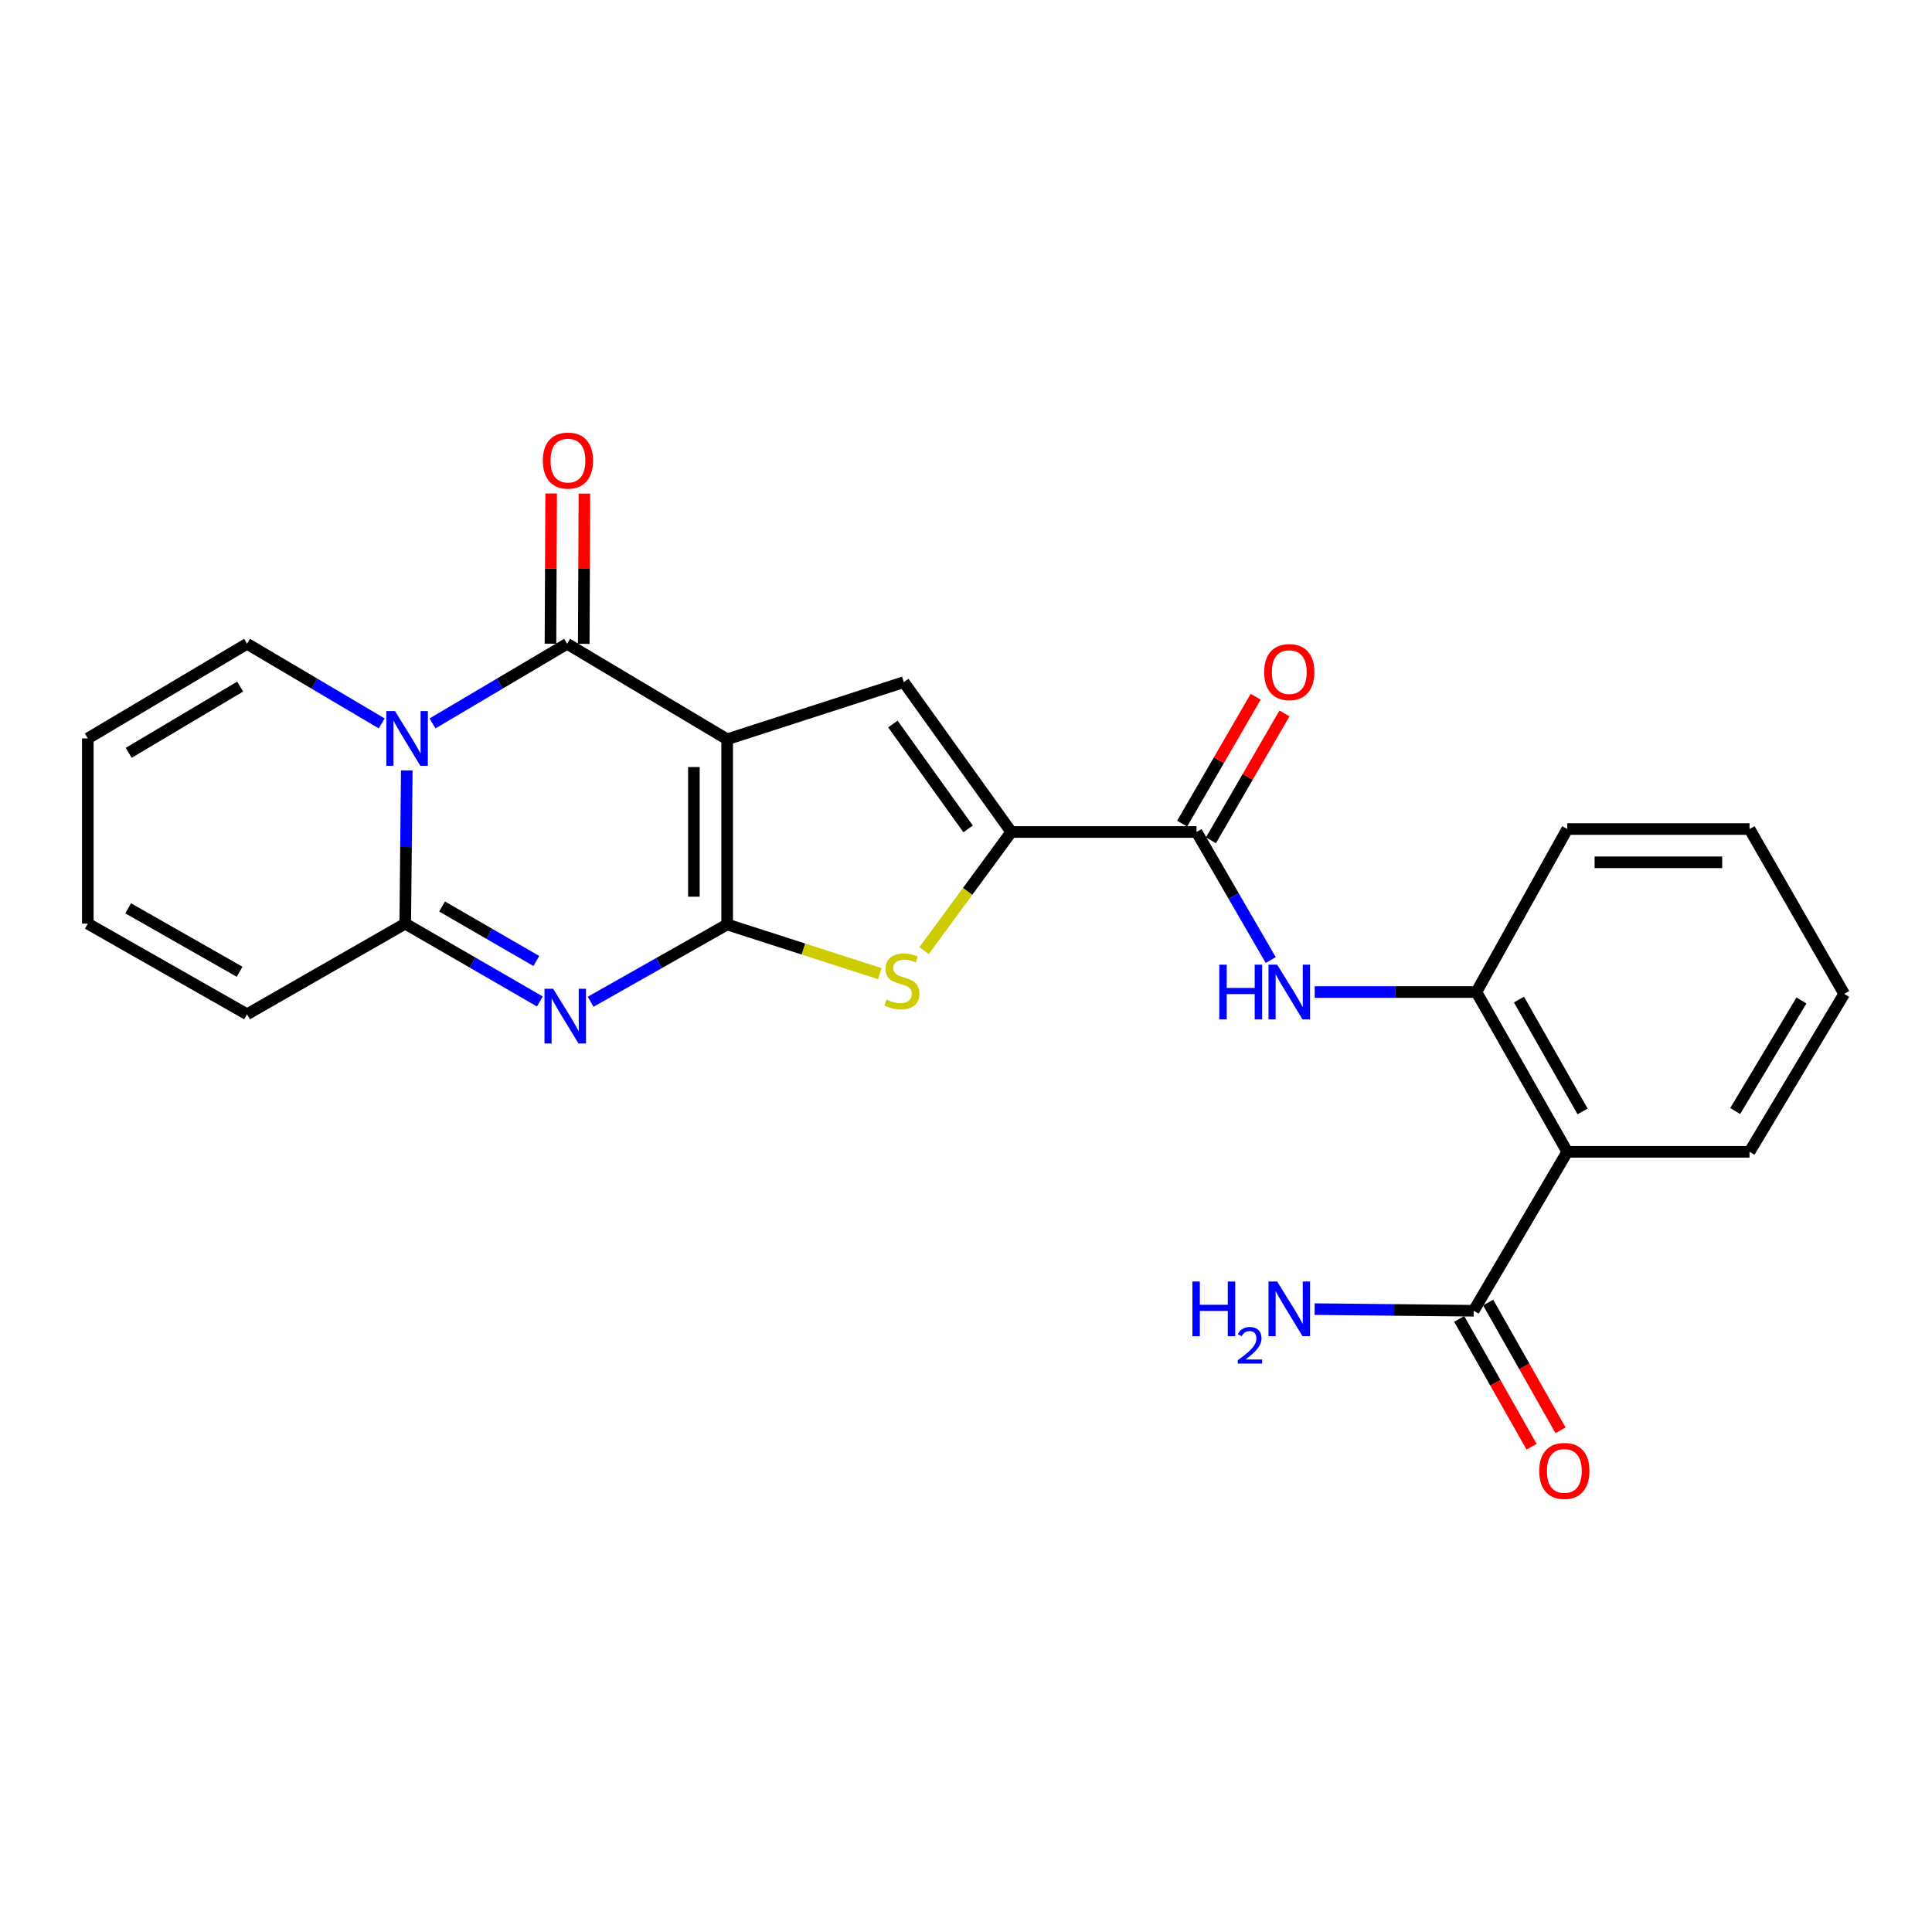 <?xml version='1.0' encoding='iso-8859-1'?>
<svg version='1.1' baseProfile='full'
              xmlns='http://www.w3.org/2000/svg'
                      xmlns:rdkit='http://www.rdkit.org/xml'
                      xmlns:xlink='http://www.w3.org/1999/xlink'
                  xml:space='preserve'
width='1000px' height='1000px' viewBox='0 0 1000 1000'>
<!-- END OF HEADER -->
<rect style='opacity:1.0;fill:#FFFFFF;stroke:none' width='1000' height='1000' x='0' y='0'> </rect>
<path class='bond-0' d='M 376.376,382.645 L 376.376,478.509' style='fill:none;fill-rule:evenodd;stroke:#000000;stroke-width:6px;stroke-linecap:butt;stroke-linejoin:miter;stroke-opacity:1' />
<path class='bond-0' d='M 359.151,397.024 L 359.151,464.129' style='fill:none;fill-rule:evenodd;stroke:#000000;stroke-width:6px;stroke-linecap:butt;stroke-linejoin:miter;stroke-opacity:1' />
<path class='bond-3' d='M 376.376,382.645 L 293.535,333.22' style='fill:none;fill-rule:evenodd;stroke:#000000;stroke-width:6px;stroke-linecap:butt;stroke-linejoin:miter;stroke-opacity:1' />
<path class='bond-5' d='M 376.376,382.645 L 467.809,353.085' style='fill:none;fill-rule:evenodd;stroke:#000000;stroke-width:6px;stroke-linecap:butt;stroke-linejoin:miter;stroke-opacity:1' />
<path class='bond-2' d='M 376.376,478.509 L 341.046,498.509' style='fill:none;fill-rule:evenodd;stroke:#000000;stroke-width:6px;stroke-linecap:butt;stroke-linejoin:miter;stroke-opacity:1' />
<path class='bond-2' d='M 341.046,498.509 L 305.717,518.51' style='fill:none;fill-rule:evenodd;stroke:#0000FF;stroke-width:6px;stroke-linecap:butt;stroke-linejoin:miter;stroke-opacity:1' />
<path class='bond-6' d='M 376.376,478.509 L 415.877,491.228' style='fill:none;fill-rule:evenodd;stroke:#000000;stroke-width:6px;stroke-linecap:butt;stroke-linejoin:miter;stroke-opacity:1' />
<path class='bond-6' d='M 415.877,491.228 L 455.377,503.948' style='fill:none;fill-rule:evenodd;stroke:#CCCC00;stroke-width:6px;stroke-linecap:butt;stroke-linejoin:miter;stroke-opacity:1' />
<path class='bond-1' d='M 223.86,374.437 L 258.698,353.829' style='fill:none;fill-rule:evenodd;stroke:#0000FF;stroke-width:6px;stroke-linecap:butt;stroke-linejoin:miter;stroke-opacity:1' />
<path class='bond-1' d='M 258.698,353.829 L 293.535,333.22' style='fill:none;fill-rule:evenodd;stroke:#000000;stroke-width:6px;stroke-linecap:butt;stroke-linejoin:miter;stroke-opacity:1' />
<path class='bond-4' d='M 210.547,398.771 L 210.148,438.424' style='fill:none;fill-rule:evenodd;stroke:#0000FF;stroke-width:6px;stroke-linecap:butt;stroke-linejoin:miter;stroke-opacity:1' />
<path class='bond-4' d='M 210.148,438.424 L 209.748,478.078' style='fill:none;fill-rule:evenodd;stroke:#000000;stroke-width:6px;stroke-linecap:butt;stroke-linejoin:miter;stroke-opacity:1' />
<path class='bond-13' d='M 197.568,374.439 L 162.721,353.829' style='fill:none;fill-rule:evenodd;stroke:#0000FF;stroke-width:6px;stroke-linecap:butt;stroke-linejoin:miter;stroke-opacity:1' />
<path class='bond-13' d='M 162.721,353.829 L 127.874,333.22' style='fill:none;fill-rule:evenodd;stroke:#000000;stroke-width:6px;stroke-linecap:butt;stroke-linejoin:miter;stroke-opacity:1' />
<path class='bond-26' d='M 279.437,518.362 L 244.593,498.22' style='fill:none;fill-rule:evenodd;stroke:#0000FF;stroke-width:6px;stroke-linecap:butt;stroke-linejoin:miter;stroke-opacity:1' />
<path class='bond-26' d='M 244.593,498.22 L 209.748,478.078' style='fill:none;fill-rule:evenodd;stroke:#000000;stroke-width:6px;stroke-linecap:butt;stroke-linejoin:miter;stroke-opacity:1' />
<path class='bond-26' d='M 277.604,497.407 L 253.213,483.308' style='fill:none;fill-rule:evenodd;stroke:#0000FF;stroke-width:6px;stroke-linecap:butt;stroke-linejoin:miter;stroke-opacity:1' />
<path class='bond-26' d='M 253.213,483.308 L 228.821,469.208' style='fill:none;fill-rule:evenodd;stroke:#000000;stroke-width:6px;stroke-linecap:butt;stroke-linejoin:miter;stroke-opacity:1' />
<path class='bond-14' d='M 302.148,333.259 L 302.324,294.376' style='fill:none;fill-rule:evenodd;stroke:#000000;stroke-width:6px;stroke-linecap:butt;stroke-linejoin:miter;stroke-opacity:1' />
<path class='bond-14' d='M 302.324,294.376 L 302.5,255.494' style='fill:none;fill-rule:evenodd;stroke:#FF0000;stroke-width:6px;stroke-linecap:butt;stroke-linejoin:miter;stroke-opacity:1' />
<path class='bond-14' d='M 284.923,333.181 L 285.1,294.298' style='fill:none;fill-rule:evenodd;stroke:#000000;stroke-width:6px;stroke-linecap:butt;stroke-linejoin:miter;stroke-opacity:1' />
<path class='bond-14' d='M 285.1,294.298 L 285.276,255.416' style='fill:none;fill-rule:evenodd;stroke:#FF0000;stroke-width:6px;stroke-linecap:butt;stroke-linejoin:miter;stroke-opacity:1' />
<path class='bond-15' d='M 209.748,478.078 L 127.874,524.996' style='fill:none;fill-rule:evenodd;stroke:#000000;stroke-width:6px;stroke-linecap:butt;stroke-linejoin:miter;stroke-opacity:1' />
<path class='bond-7' d='M 467.809,353.085 L 523.435,430.634' style='fill:none;fill-rule:evenodd;stroke:#000000;stroke-width:6px;stroke-linecap:butt;stroke-linejoin:miter;stroke-opacity:1' />
<path class='bond-7' d='M 462.157,374.757 L 501.095,429.041' style='fill:none;fill-rule:evenodd;stroke:#000000;stroke-width:6px;stroke-linecap:butt;stroke-linejoin:miter;stroke-opacity:1' />
<path class='bond-25' d='M 478.302,492.034 L 500.869,461.334' style='fill:none;fill-rule:evenodd;stroke:#CCCC00;stroke-width:6px;stroke-linecap:butt;stroke-linejoin:miter;stroke-opacity:1' />
<path class='bond-25' d='M 500.869,461.334 L 523.435,430.634' style='fill:none;fill-rule:evenodd;stroke:#000000;stroke-width:6px;stroke-linecap:butt;stroke-linejoin:miter;stroke-opacity:1' />
<path class='bond-8' d='M 523.435,430.634 L 619.328,430.634' style='fill:none;fill-rule:evenodd;stroke:#000000;stroke-width:6px;stroke-linecap:butt;stroke-linejoin:miter;stroke-opacity:1' />
<path class='bond-10' d='M 619.328,430.634 L 638.531,463.777' style='fill:none;fill-rule:evenodd;stroke:#000000;stroke-width:6px;stroke-linecap:butt;stroke-linejoin:miter;stroke-opacity:1' />
<path class='bond-10' d='M 638.531,463.777 L 657.735,496.921' style='fill:none;fill-rule:evenodd;stroke:#0000FF;stroke-width:6px;stroke-linecap:butt;stroke-linejoin:miter;stroke-opacity:1' />
<path class='bond-16' d='M 626.779,434.952 L 645.809,402.108' style='fill:none;fill-rule:evenodd;stroke:#000000;stroke-width:6px;stroke-linecap:butt;stroke-linejoin:miter;stroke-opacity:1' />
<path class='bond-16' d='M 645.809,402.108 L 664.839,369.265' style='fill:none;fill-rule:evenodd;stroke:#FF0000;stroke-width:6px;stroke-linecap:butt;stroke-linejoin:miter;stroke-opacity:1' />
<path class='bond-16' d='M 611.876,426.316 L 630.906,393.473' style='fill:none;fill-rule:evenodd;stroke:#000000;stroke-width:6px;stroke-linecap:butt;stroke-linejoin:miter;stroke-opacity:1' />
<path class='bond-16' d='M 630.906,393.473 L 649.936,360.63' style='fill:none;fill-rule:evenodd;stroke:#FF0000;stroke-width:6px;stroke-linecap:butt;stroke-linejoin:miter;stroke-opacity:1' />
<path class='bond-9' d='M 811.218,596.181 L 764.186,513.474' style='fill:none;fill-rule:evenodd;stroke:#000000;stroke-width:6px;stroke-linecap:butt;stroke-linejoin:miter;stroke-opacity:1' />
<path class='bond-9' d='M 819.136,575.26 L 786.214,517.366' style='fill:none;fill-rule:evenodd;stroke:#000000;stroke-width:6px;stroke-linecap:butt;stroke-linejoin:miter;stroke-opacity:1' />
<path class='bond-12' d='M 811.218,596.181 L 762.779,678.437' style='fill:none;fill-rule:evenodd;stroke:#000000;stroke-width:6px;stroke-linecap:butt;stroke-linejoin:miter;stroke-opacity:1' />
<path class='bond-21' d='M 811.218,596.181 L 905.551,596.181' style='fill:none;fill-rule:evenodd;stroke:#000000;stroke-width:6px;stroke-linecap:butt;stroke-linejoin:miter;stroke-opacity:1' />
<path class='bond-11' d='M 680.488,513.474 L 722.337,513.474' style='fill:none;fill-rule:evenodd;stroke:#0000FF;stroke-width:6px;stroke-linecap:butt;stroke-linejoin:miter;stroke-opacity:1' />
<path class='bond-11' d='M 722.337,513.474 L 764.186,513.474' style='fill:none;fill-rule:evenodd;stroke:#000000;stroke-width:6px;stroke-linecap:butt;stroke-linejoin:miter;stroke-opacity:1' />
<path class='bond-22' d='M 764.186,513.474 L 811.218,429.103' style='fill:none;fill-rule:evenodd;stroke:#000000;stroke-width:6px;stroke-linecap:butt;stroke-linejoin:miter;stroke-opacity:1' />
<path class='bond-17' d='M 755.285,682.682 L 774.015,715.752' style='fill:none;fill-rule:evenodd;stroke:#000000;stroke-width:6px;stroke-linecap:butt;stroke-linejoin:miter;stroke-opacity:1' />
<path class='bond-17' d='M 774.015,715.752 L 792.745,748.822' style='fill:none;fill-rule:evenodd;stroke:#FF0000;stroke-width:6px;stroke-linecap:butt;stroke-linejoin:miter;stroke-opacity:1' />
<path class='bond-17' d='M 770.273,674.193 L 789.003,707.263' style='fill:none;fill-rule:evenodd;stroke:#000000;stroke-width:6px;stroke-linecap:butt;stroke-linejoin:miter;stroke-opacity:1' />
<path class='bond-17' d='M 789.003,707.263 L 807.732,740.333' style='fill:none;fill-rule:evenodd;stroke:#FF0000;stroke-width:6px;stroke-linecap:butt;stroke-linejoin:miter;stroke-opacity:1' />
<path class='bond-20' d='M 762.779,678.437 L 721.616,678.021' style='fill:none;fill-rule:evenodd;stroke:#000000;stroke-width:6px;stroke-linecap:butt;stroke-linejoin:miter;stroke-opacity:1' />
<path class='bond-20' d='M 721.616,678.021 L 680.453,677.604' style='fill:none;fill-rule:evenodd;stroke:#0000FF;stroke-width:6px;stroke-linecap:butt;stroke-linejoin:miter;stroke-opacity:1' />
<path class='bond-18' d='M 127.874,333.22 L 45.455,382.214' style='fill:none;fill-rule:evenodd;stroke:#000000;stroke-width:6px;stroke-linecap:butt;stroke-linejoin:miter;stroke-opacity:1' />
<path class='bond-18' d='M 124.312,355.375 L 66.619,389.671' style='fill:none;fill-rule:evenodd;stroke:#000000;stroke-width:6px;stroke-linecap:butt;stroke-linejoin:miter;stroke-opacity:1' />
<path class='bond-27' d='M 127.874,524.996 L 45.455,478.078' style='fill:none;fill-rule:evenodd;stroke:#000000;stroke-width:6px;stroke-linecap:butt;stroke-linejoin:miter;stroke-opacity:1' />
<path class='bond-27' d='M 124.032,502.989 L 66.339,470.147' style='fill:none;fill-rule:evenodd;stroke:#000000;stroke-width:6px;stroke-linecap:butt;stroke-linejoin:miter;stroke-opacity:1' />
<path class='bond-19' d='M 45.455,382.214 L 45.455,478.078' style='fill:none;fill-rule:evenodd;stroke:#000000;stroke-width:6px;stroke-linecap:butt;stroke-linejoin:miter;stroke-opacity:1' />
<path class='bond-28' d='M 905.551,596.181 L 954.545,514.431' style='fill:none;fill-rule:evenodd;stroke:#000000;stroke-width:6px;stroke-linecap:butt;stroke-linejoin:miter;stroke-opacity:1' />
<path class='bond-28' d='M 898.126,575.064 L 932.422,517.839' style='fill:none;fill-rule:evenodd;stroke:#000000;stroke-width:6px;stroke-linecap:butt;stroke-linejoin:miter;stroke-opacity:1' />
<path class='bond-24' d='M 811.218,429.103 L 905.551,429.103' style='fill:none;fill-rule:evenodd;stroke:#000000;stroke-width:6px;stroke-linecap:butt;stroke-linejoin:miter;stroke-opacity:1' />
<path class='bond-24' d='M 825.368,446.327 L 891.401,446.327' style='fill:none;fill-rule:evenodd;stroke:#000000;stroke-width:6px;stroke-linecap:butt;stroke-linejoin:miter;stroke-opacity:1' />
<path class='bond-23' d='M 954.545,514.431 L 905.551,429.103' style='fill:none;fill-rule:evenodd;stroke:#000000;stroke-width:6px;stroke-linecap:butt;stroke-linejoin:miter;stroke-opacity:1' />
<path  class='atom-2' d='M 204.454 368.054
L 213.734 383.054
Q 214.654 384.534, 216.134 387.214
Q 217.614 389.894, 217.694 390.054
L 217.694 368.054
L 221.454 368.054
L 221.454 396.374
L 217.574 396.374
L 207.614 379.974
Q 206.454 378.054, 205.214 375.854
Q 204.014 373.654, 203.654 372.974
L 203.654 396.374
L 199.974 396.374
L 199.974 368.054
L 204.454 368.054
' fill='#0000FF'/>
<path  class='atom-3' d='M 286.309 511.793
L 295.589 526.793
Q 296.509 528.273, 297.989 530.953
Q 299.469 533.633, 299.549 533.793
L 299.549 511.793
L 303.309 511.793
L 303.309 540.113
L 299.429 540.113
L 289.469 523.713
Q 288.309 521.793, 287.069 519.593
Q 285.869 517.393, 285.509 516.713
L 285.509 540.113
L 281.829 540.113
L 281.829 511.793
L 286.309 511.793
' fill='#0000FF'/>
<path  class='atom-7' d='M 458.833 517.357
Q 459.153 517.477, 460.473 518.037
Q 461.793 518.597, 463.233 518.957
Q 464.713 519.277, 466.153 519.277
Q 468.833 519.277, 470.393 517.997
Q 471.953 516.677, 471.953 514.397
Q 471.953 512.837, 471.153 511.877
Q 470.393 510.917, 469.193 510.397
Q 467.993 509.877, 465.993 509.277
Q 463.473 508.517, 461.953 507.797
Q 460.473 507.077, 459.393 505.557
Q 458.353 504.037, 458.353 501.477
Q 458.353 497.917, 460.753 495.717
Q 463.193 493.517, 467.993 493.517
Q 471.273 493.517, 474.993 495.077
L 474.073 498.157
Q 470.673 496.757, 468.113 496.757
Q 465.353 496.757, 463.833 497.917
Q 462.313 499.037, 462.353 500.997
Q 462.353 502.517, 463.113 503.437
Q 463.913 504.357, 465.033 504.877
Q 466.193 505.397, 468.113 505.997
Q 470.673 506.797, 472.193 507.597
Q 473.713 508.397, 474.793 510.037
Q 475.913 511.637, 475.913 514.397
Q 475.913 518.317, 473.273 520.437
Q 470.673 522.517, 466.313 522.517
Q 463.793 522.517, 461.873 521.957
Q 459.993 521.437, 457.753 520.517
L 458.833 517.357
' fill='#CCCC00'/>
<path  class='atom-11' d='M 631.107 499.314
L 634.947 499.314
L 634.947 511.354
L 649.427 511.354
L 649.427 499.314
L 653.267 499.314
L 653.267 527.634
L 649.427 527.634
L 649.427 514.554
L 634.947 514.554
L 634.947 527.634
L 631.107 527.634
L 631.107 499.314
' fill='#0000FF'/>
<path  class='atom-11' d='M 661.067 499.314
L 670.347 514.314
Q 671.267 515.794, 672.747 518.474
Q 674.227 521.154, 674.307 521.314
L 674.307 499.314
L 678.067 499.314
L 678.067 527.634
L 674.187 527.634
L 664.227 511.234
Q 663.067 509.314, 661.827 507.114
Q 660.627 504.914, 660.267 504.234
L 660.267 527.634
L 656.587 527.634
L 656.587 499.314
L 661.067 499.314
' fill='#0000FF'/>
<path  class='atom-15' d='M 280.966 238.402
Q 280.966 231.602, 284.326 227.802
Q 287.686 224.002, 293.966 224.002
Q 300.246 224.002, 303.606 227.802
Q 306.966 231.602, 306.966 238.402
Q 306.966 245.282, 303.566 249.202
Q 300.166 253.082, 293.966 253.082
Q 287.726 253.082, 284.326 249.202
Q 280.966 245.322, 280.966 238.402
M 293.966 249.882
Q 298.286 249.882, 300.606 247.002
Q 302.966 244.082, 302.966 238.402
Q 302.966 232.842, 300.606 230.042
Q 298.286 227.202, 293.966 227.202
Q 289.646 227.202, 287.286 230.002
Q 284.966 232.802, 284.966 238.402
Q 284.966 244.122, 287.286 247.002
Q 289.646 249.882, 293.966 249.882
' fill='#FF0000'/>
<path  class='atom-17' d='M 654.327 347.874
Q 654.327 341.074, 657.687 337.274
Q 661.047 333.474, 667.327 333.474
Q 673.607 333.474, 676.967 337.274
Q 680.327 341.074, 680.327 347.874
Q 680.327 354.754, 676.927 358.674
Q 673.527 362.554, 667.327 362.554
Q 661.087 362.554, 657.687 358.674
Q 654.327 354.794, 654.327 347.874
M 667.327 359.354
Q 671.647 359.354, 673.967 356.474
Q 676.327 353.554, 676.327 347.874
Q 676.327 342.314, 673.967 339.514
Q 671.647 336.674, 667.327 336.674
Q 663.007 336.674, 660.647 339.474
Q 658.327 342.274, 658.327 347.874
Q 658.327 353.594, 660.647 356.474
Q 663.007 359.354, 667.327 359.354
' fill='#FF0000'/>
<path  class='atom-18' d='M 796.697 761.358
Q 796.697 754.558, 800.057 750.758
Q 803.417 746.958, 809.697 746.958
Q 815.977 746.958, 819.337 750.758
Q 822.697 754.558, 822.697 761.358
Q 822.697 768.238, 819.297 772.158
Q 815.897 776.038, 809.697 776.038
Q 803.457 776.038, 800.057 772.158
Q 796.697 768.278, 796.697 761.358
M 809.697 772.838
Q 814.017 772.838, 816.337 769.958
Q 818.697 767.038, 818.697 761.358
Q 818.697 755.798, 816.337 752.998
Q 814.017 750.158, 809.697 750.158
Q 805.377 750.158, 803.017 752.958
Q 800.697 755.758, 800.697 761.358
Q 800.697 767.078, 803.017 769.958
Q 805.377 772.838, 809.697 772.838
' fill='#FF0000'/>
<path  class='atom-21' d='M 617.194 663.311
L 621.034 663.311
L 621.034 675.351
L 635.514 675.351
L 635.514 663.311
L 639.354 663.311
L 639.354 691.631
L 635.514 691.631
L 635.514 678.551
L 621.034 678.551
L 621.034 691.631
L 617.194 691.631
L 617.194 663.311
' fill='#0000FF'/>
<path  class='atom-21' d='M 640.727 690.637
Q 641.413 688.869, 643.05 687.892
Q 644.687 686.889, 646.957 686.889
Q 649.782 686.889, 651.366 688.42
Q 652.95 689.951, 652.95 692.67
Q 652.95 695.442, 650.891 698.029
Q 648.858 700.617, 644.634 703.679
L 653.267 703.679
L 653.267 705.791
L 640.674 705.791
L 640.674 704.022
Q 644.159 701.541, 646.218 699.693
Q 648.303 697.845, 649.307 696.181
Q 650.31 694.518, 650.31 692.802
Q 650.31 691.007, 649.412 690.004
Q 648.515 689.001, 646.957 689.001
Q 645.452 689.001, 644.449 689.608
Q 643.446 690.215, 642.733 691.561
L 640.727 690.637
' fill='#0000FF'/>
<path  class='atom-21' d='M 661.067 663.311
L 670.347 678.311
Q 671.267 679.791, 672.747 682.471
Q 674.227 685.151, 674.307 685.311
L 674.307 663.311
L 678.067 663.311
L 678.067 691.631
L 674.187 691.631
L 664.227 675.231
Q 663.067 673.311, 661.827 671.111
Q 660.627 668.911, 660.267 668.231
L 660.267 691.631
L 656.587 691.631
L 656.587 663.311
L 661.067 663.311
' fill='#0000FF'/>
</svg>
